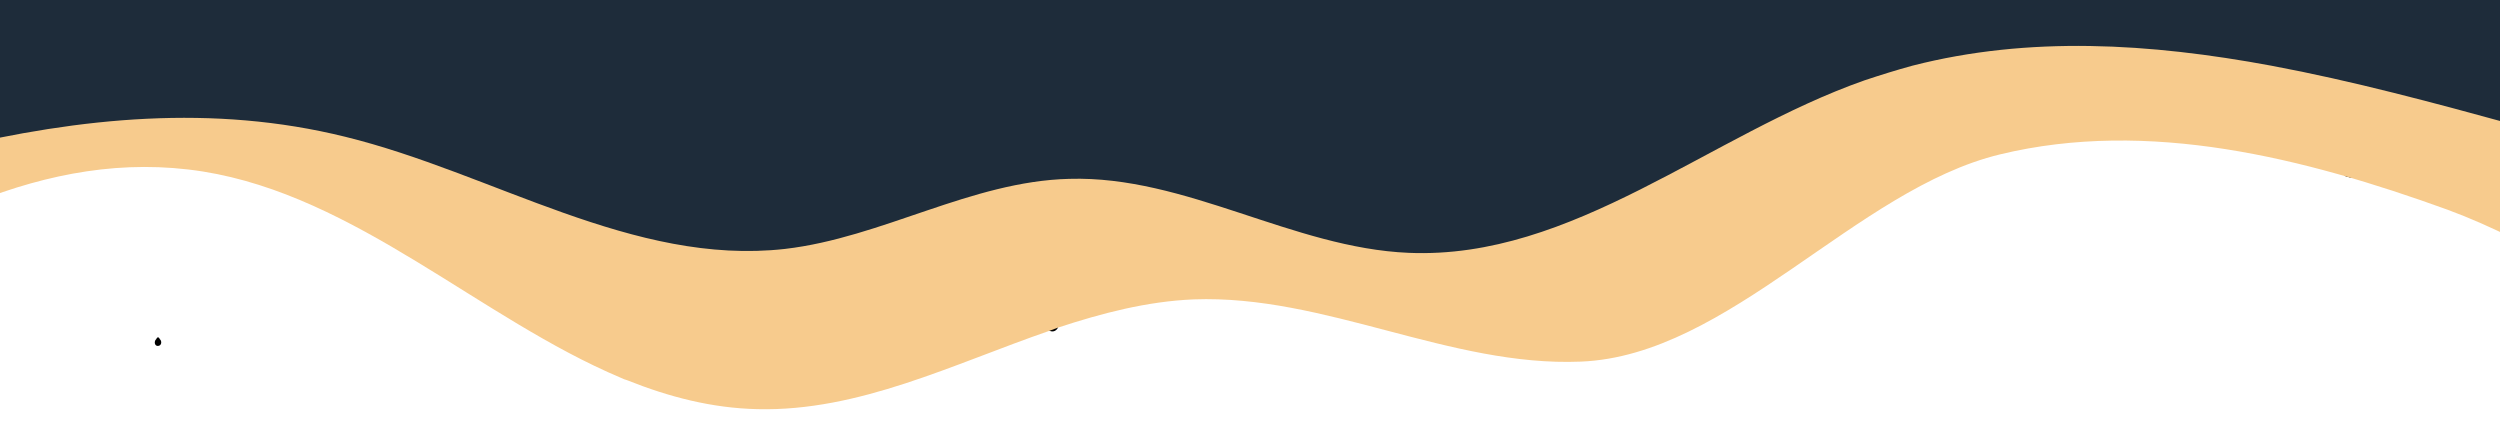 <svg xmlns="http://www.w3.org/2000/svg" x="0px" y="0px" width="100%" viewBox="0 0 510.2 91.1" style="vertical-align: middle; max-width: 100%; width: 100%;"><path d="M214.2,65.1c0.5,0,0.8,0.1,1.2,0.3c1.4,0.7,0.2,2.8-1.2,2.1c0,0,0,0,0,0   C212.6,67.5,212.6,65.1,214.2,65.1" fill="rgb(0,0,0)"></path><path d="M154.7,69.3c1.4,0,2.6,1.7,1.7,2.9c-0.1,0.1-0.1,0.2-0.2,0.2c-0.8,1.1-2.2,1.1-3,0   c-0.1-0.1-0.1-0.2-0.2-0.2C152.1,71,153.4,69.3,154.7,69.3" fill="rgb(0,0,0)"></path><path d="M479.2,33.7c0.5,0,0.8,0.1,1.2,0.3c1.4,0.7,0.2,2.8-1.2,2.1c0,0,0,0,0,0   C477.6,36,477.6,33.6,479.2,33.7" fill="rgb(0,0,0)"></path><path d="M150.5,79.6c2,0,2,3.1,0,3.1C148.5,82.7,148.5,79.6,150.5,79.6" fill="rgb(0,0,0)"></path><path d="M133.5,42.2c1.1,0.1,1.6,0.5,2,1.5c0.5,1.3-1.2,2.1-2.2,1.4C131.6,45,131.7,42,133.5,42.2" fill="rgb(0,0,0)"></path><path d="M31.9,69.2c0-0.1,0.1-0.1,0.1-0.2c0.1-0.2,0.4-0.2,0.5,0c0,0.1,0.1,0.1,0.1,0.2   c0.5,0.4,0.4,1.4-0.4,1.4C31.5,70.6,31.4,69.6,31.9,69.2" fill="rgb(0,0,0)"></path><path d="M105,257.1c0,0.1-0.1,0.2-0.1,0.3c-0.4,1.4-2.4,1.4-2.8,0c0-0.1-0.1-0.2-0.1-0.3   C101.2,254.6,105.7,254.6,105,257.1" fill="rgb(0,0,0)"></path><path d="M368.3,257.1c0,0.1-0.1,0.2-0.1,0.3c-0.4,1.4-2.4,1.4-2.8,0c0-0.1-0.1-0.2-0.1-0.3   C364.6,254.6,369,254.6,368.3,257.1" fill="rgb(0,0,0)"></path><path d="M34.4,256c0,0.1,0,0.2-0.1,0.3c-0.3,1.5-2.7,1.5-3,0c0-0.1,0-0.2-0.1-0.3   C30.7,253.4,34.9,253.3,34.4,256" fill="rgb(0,0,0)"></path><path d="M-91.6,0v91.1c14-7.1,27.6-16.2,41.3-24.9c0.5-0.3,1.1-0.7,1.6-1C-19.9,46.7,9,29.9,41.4,35   c31.3,5,56.6,30,85.3,42.1h0c0.4,0.2,0.9,0.4,1.3,0.5c8.5,3.4,17.3,5.7,26.6,5.9c20.7,0.5,39.9-9.2,59.6-16h0l0,0   c0.5-0.2,1.1-0.4,1.6-0.6c9.1-3,18.3-5.4,27.8-5.8c26.8-1,52.3,13.8,79,12.7c30.3-1.2,56.1-35.2,85.6-42.3   c30.2-7.3,62,0.7,91.3,11.3c4.6,1.7,9.1,3.7,13.7,6V0H-91.6z" fill="rgb(247,203,141)"></path><path d="M-91.6,0v55.2c54.3-16.5,108.1-40.6,162-27.3c30.2,7.4,58.8,26.4,89.8,22.9c19.8-2.3,38-13.8,58-14.3   c23.8-0.7,45.6,14.1,69.3,15.1c33.5,1.4,61.4-24.1,93-35.2c3.3-1.1,6.5-2.1,9.8-3c23.8-6.1,48.4-4.6,73.2,0   c16.6,3.1,33.3,7.6,49.7,12.1V0H-91.6z" fill="rgb(30,44,58)"></path></svg>